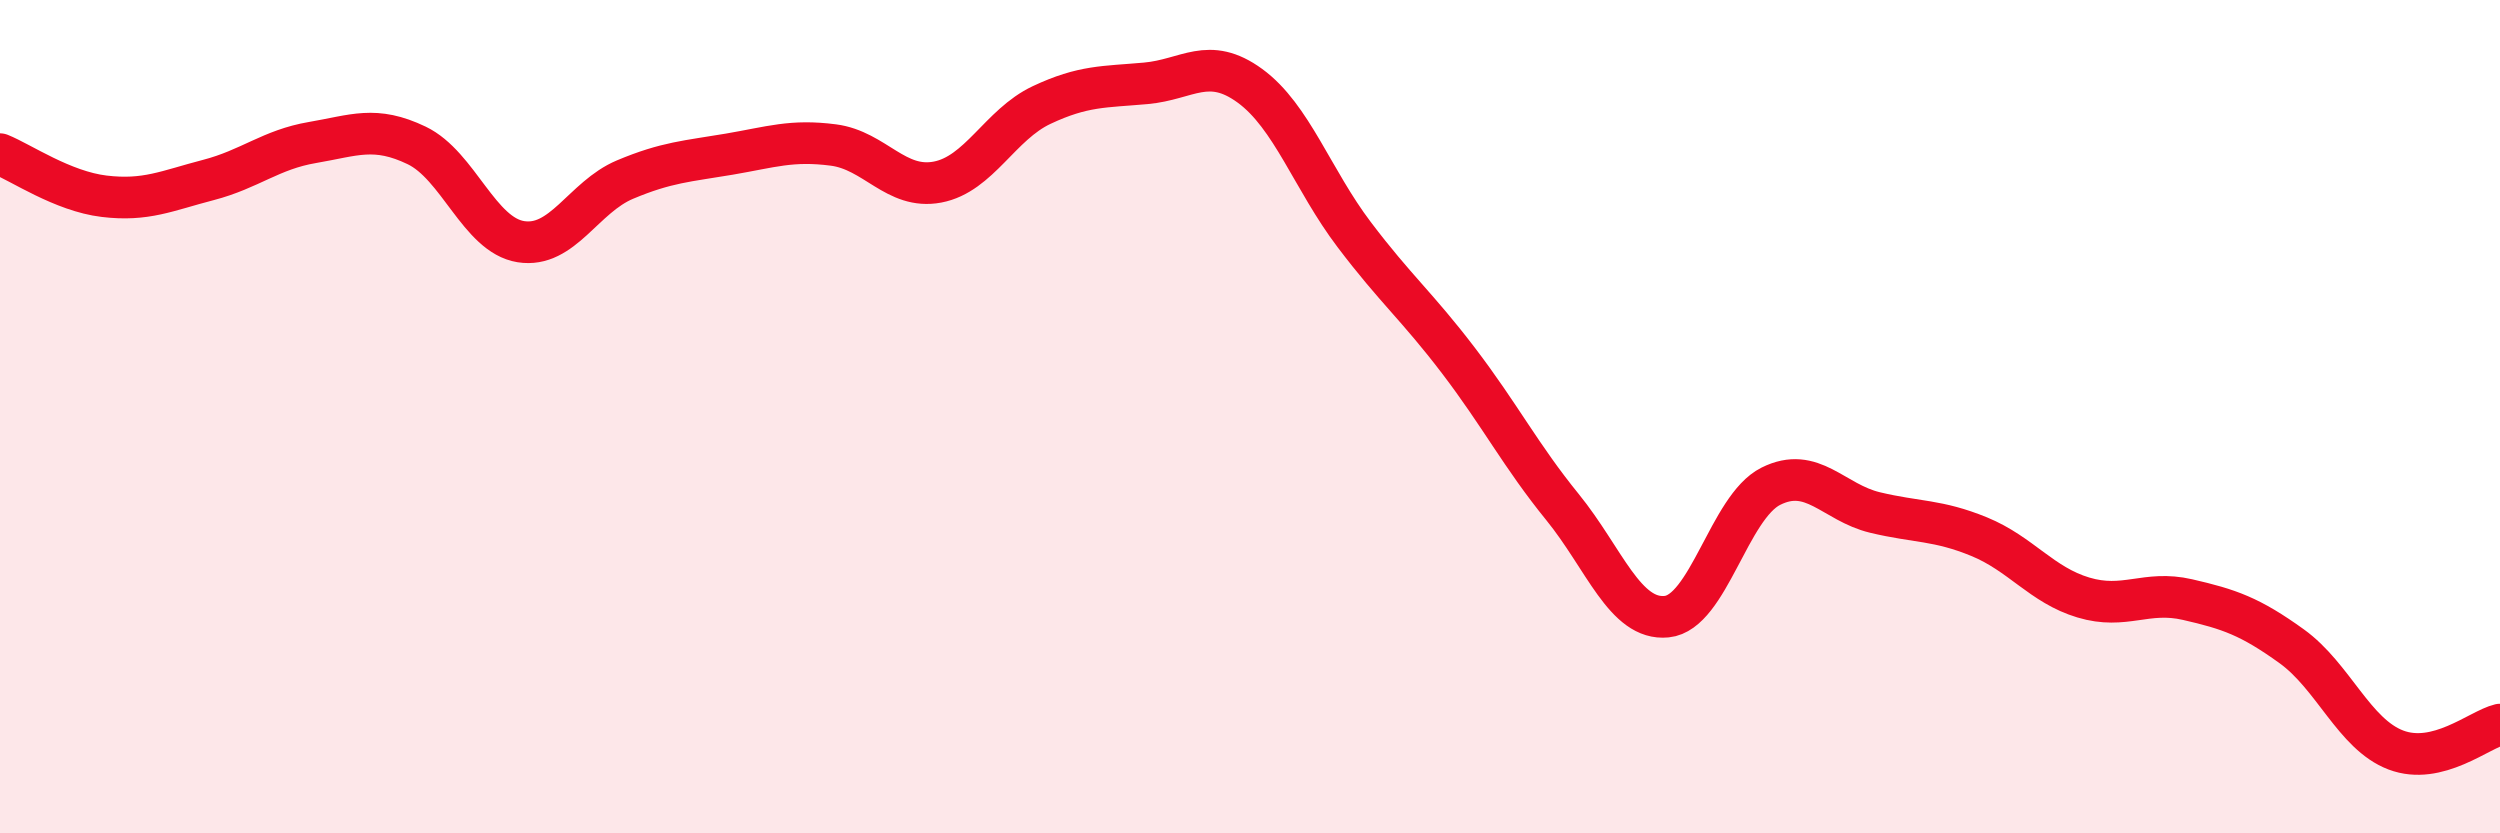 
    <svg width="60" height="20" viewBox="0 0 60 20" xmlns="http://www.w3.org/2000/svg">
      <path
        d="M 0,3.7 C 0.5,3.9 1.5,4.59 2.5,4.71 C 3.5,4.83 4,4.58 5,4.32 C 6,4.06 6.5,3.59 7.5,3.42 C 8.5,3.25 9,3.01 10,3.49 C 11,3.97 11.5,5.64 12.5,5.8 C 13.5,5.96 14,4.73 15,4.31 C 16,3.89 16.5,3.87 17.5,3.7 C 18.5,3.53 19,3.35 20,3.48 C 21,3.61 21.5,4.56 22.5,4.37 C 23.5,4.18 24,2.99 25,2.52 C 26,2.05 26.5,2.09 27.5,2 C 28.5,1.91 29,1.33 30,2.06 C 31,2.79 31.5,4.31 32.5,5.63 C 33.5,6.95 34,7.34 35,8.65 C 36,9.96 36.5,10.94 37.5,12.17 C 38.5,13.4 39,14.9 40,14.8 C 41,14.7 41.5,12.17 42.5,11.67 C 43.5,11.17 44,12.06 45,12.3 C 46,12.54 46.5,12.47 47.5,12.88 C 48.5,13.29 49,14.04 50,14.34 C 51,14.64 51.5,14.16 52.5,14.39 C 53.5,14.62 54,14.79 55,15.51 C 56,16.23 56.5,17.62 57.5,18 C 58.5,18.38 59.5,17.51 60,17.39L60 20L0 20Z"
        fill="#EB0A25"
        opacity="0.1"
        stroke-linecap="round"
        stroke-linejoin="round"
      />
      <path
        d="M 0,3.7 C 0.5,3.9 1.5,4.59 2.5,4.71 C 3.5,4.83 4,4.58 5,4.32 C 6,4.06 6.5,3.59 7.5,3.42 C 8.5,3.25 9,3.01 10,3.49 C 11,3.97 11.5,5.64 12.5,5.8 C 13.5,5.96 14,4.73 15,4.31 C 16,3.89 16.5,3.87 17.5,3.7 C 18.5,3.53 19,3.35 20,3.48 C 21,3.61 21.5,4.56 22.5,4.37 C 23.5,4.18 24,2.99 25,2.52 C 26,2.05 26.5,2.09 27.5,2 C 28.5,1.91 29,1.33 30,2.06 C 31,2.79 31.5,4.31 32.5,5.63 C 33.5,6.95 34,7.34 35,8.65 C 36,9.96 36.5,10.94 37.5,12.17 C 38.5,13.4 39,14.9 40,14.8 C 41,14.7 41.5,12.17 42.5,11.67 C 43.5,11.17 44,12.06 45,12.3 C 46,12.54 46.5,12.47 47.5,12.88 C 48.5,13.29 49,14.04 50,14.34 C 51,14.64 51.5,14.16 52.5,14.39 C 53.5,14.62 54,14.79 55,15.51 C 56,16.23 56.5,17.62 57.5,18 C 58.5,18.38 59.5,17.51 60,17.39"
        stroke="#EB0A25"
        stroke-width="1"
        fill="none"
        stroke-linecap="round"
        stroke-linejoin="round"
      />
    </svg>
  